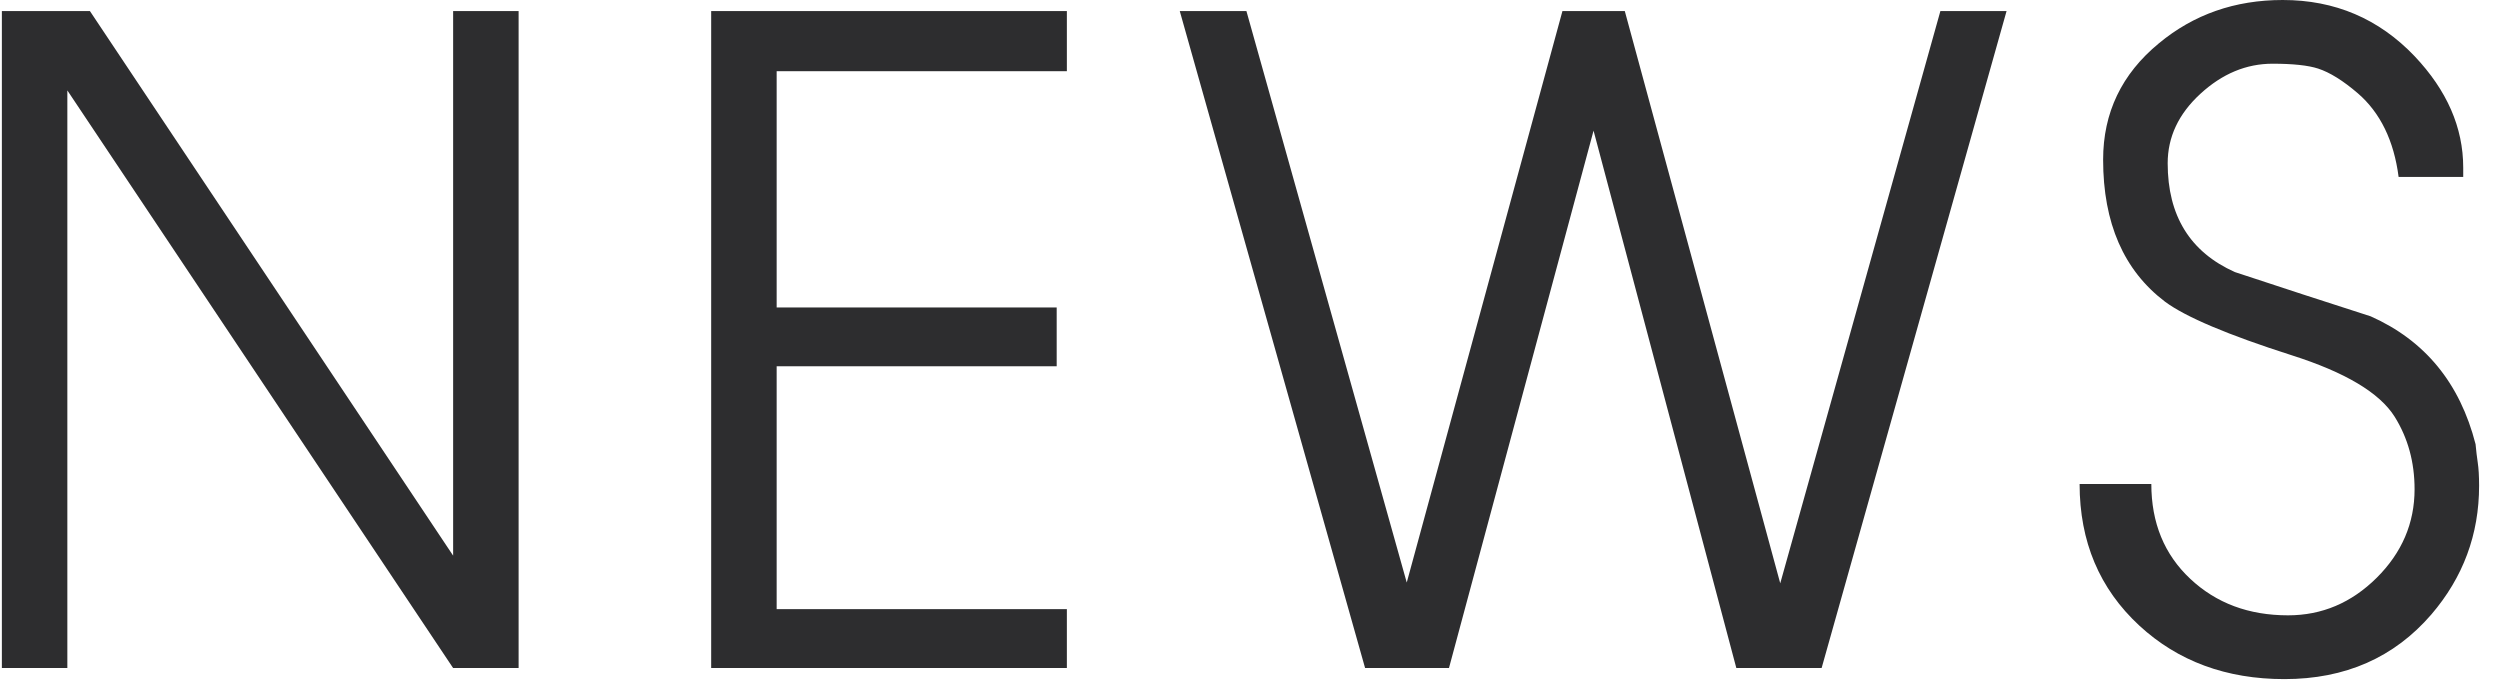 <svg xmlns="http://www.w3.org/2000/svg" width="83" height="23"><g fill="#2D2D2F"><path d="M2.236 22.178H.062V.367h2.923l12.059 18.08V.367h2.174v21.811h-2.175L2.236 3.002v19.176zM23.611 22.178V.367H35.42v1.997h-9.635v7.843h9.297v1.954h-9.297v8.063h9.635v1.953H23.611zM59.104 19.366L64.421.367h2.197l-6.14 21.811h-2.832l-4.74-17.84-4.8 17.84h-2.785L39.168.367h2.213l5.323 18.973L51.873.367h2.07l5.161 18.999zM71.424 16.067c0 1.293.432 2.343 1.293 3.15.861.809 1.943 1.212 3.246 1.212 1.127 0 2.107-.416 2.945-1.248.836-.832 1.256-1.812 1.256-2.938 0-.901-.221-1.704-.662-2.409-.498-.793-1.639-1.474-3.422-2.041-2.115-.676-3.516-1.269-4.201-1.777-1.369-1.038-2.055-2.609-2.055-4.715 0-1.558.615-2.845 1.85-3.862C72.83.479 74.201 0 75.787 0c1.732 0 3.191.621 4.377 1.865 1.076 1.136 1.615 2.369 1.615 3.701v.309h-2.145c-.156-1.205-.607-2.131-1.352-2.776-.49-.421-.93-.695-1.322-.823-.332-.107-.836-.161-1.512-.161-.871 0-1.67.333-2.395.999s-1.086 1.435-1.086 2.306c0 1.743.744 2.948 2.232 3.613 1.508.499 3.01.989 4.508 1.469 1.803.803 2.963 2.218 3.482 4.245.02.215.043.418.072.609.029.19.045.448.045.771 0 1.616-.529 3.041-1.586 4.274-1.234 1.43-2.859 2.145-4.877 2.145-1.93 0-3.535-.593-4.818-1.777-1.322-1.224-1.982-2.79-1.982-4.7h2.381z"/></g></svg>